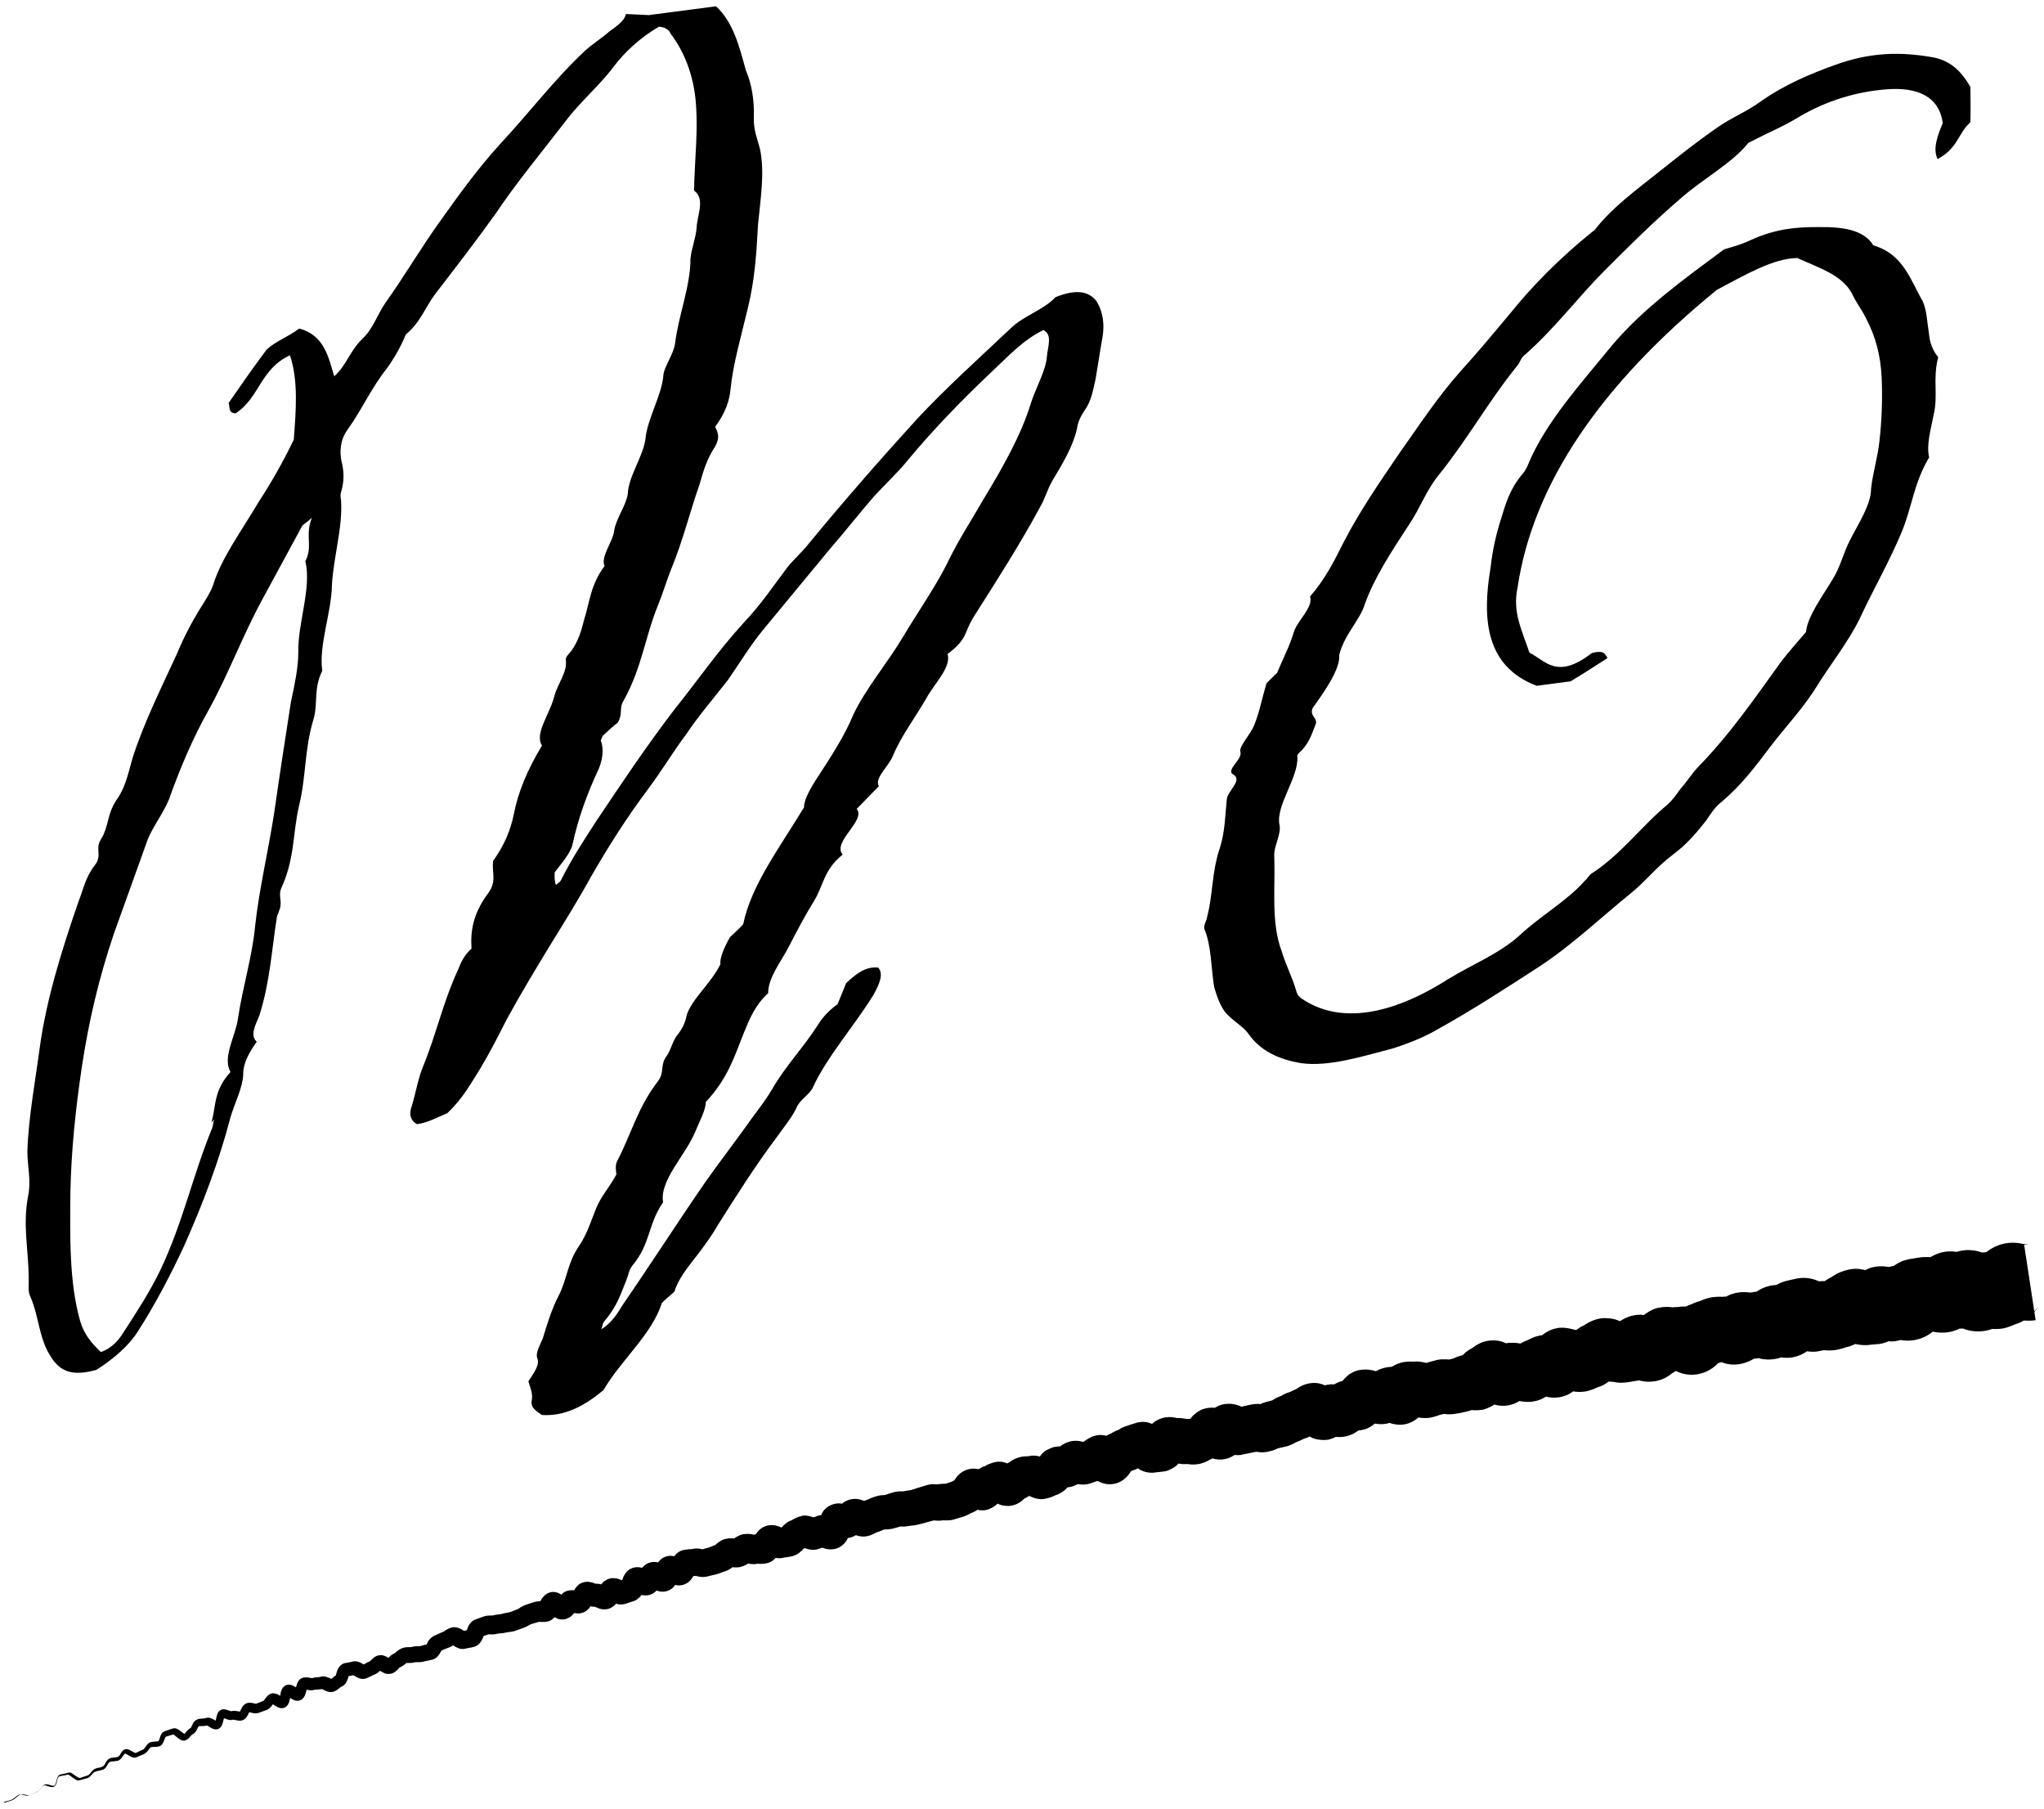 <?xml version="1.0" encoding="UTF-8"?><svg id="_レイヤー_1" xmlns="http://www.w3.org/2000/svg" width="234" height="207" viewBox="0 0 234 207"><defs><style>.cls-1,.cls-2{fill:none;}.cls-1,.cls-3{stroke-width:0px;}.cls-2{stroke:#6d6d6d;stroke-miterlimit:10;stroke-width:1px;}.cls-3{fill:#000;}</style></defs><rect class="cls-2" x="-493.5" y="-226.5" width="1336" height="3941"/><path class="cls-3" d="M74.4,1.71c2.53-.33,5.05-.66,7.57-.99,2,1.84,2.68,4.67,3.42,7.33.66,1.53.98,3.44.91,5.39-.05,1.46.43,2.53.71,3.63.55,2.68.06,5.66-.23,8.62-.17,3.1-.34,6.2-1.16,9.55-.75,3.18-1.7,6.38-1.99,9.33-.1,1.15-.54,2.66-1.76,4.28.3.61.6,1.22-.01,2.27-.95,1.42-1.39,2.94-1.76,4.28-1.14,3.23-1.89,6.4-3.23,9.66-.56,1.37-.93,2.71-1.49,4.08-1.55,3.77-1.86,7.21-3.99,11.05-.55.88-.05,1.46-.67,2.52-.53.39-1.13.96-1.73,1.52-.07.17-.14.34-.21.51.35.93.25,2.07-.24,3.27-1.39,2.94-2.39,5.82-3,8.65-.23,1-1.23,2.11-2.04,3.18-.02.49-.03.98.14,1.44.27-.2.53-.39.6-.57,1.11-2.25,2.6-4.55,4.1-6.85,2.85-4.26,5.7-8.52,8.87-12.66,2.62-3.26,4.93-6.64,7.95-9.95,1.94-2.04,3.36-4.17,4.98-6.32.74-.91,1.6-1.67,2.34-2.58,4.03-4.9,8.19-9.66,12.54-14.44,3.28-3.51,7.07-6.92,10.66-10.31,1.53-1.5,3.81-2.12,5.15-3.59,2.42-.96,3.76-.65,4.63.37.8,1.19,1.07,2.78.68,4.61-.25,1.49-.49,2.98-.73,4.47-.3,1.17-.4,2.32-1.28,3.57-.48.71-.76,1.4-.84,2.06-.46,2-1.62,3.94-2.78,5.87-.62,1.05-.84,2.05-1.46,3.11-2.27,4.19-4.86,8.25-7.45,12.32-.48.71-.76,1.4-1.04,2.08-.35.86-1.02,1.59-2.08,2.38.46,1.56-1.6,3.45-2.5,5.19-1.23,2.11-2.85,4.26-3.77,6.49-.49,1.2-2.15,2.55-1.6,3.45-.93.93-1.6,1.67-2.54,2.6,1.12,1.31-2.84,3.77-1.6,5.23-2.19,1.75-2.18,3.53-3.27,5.29-1.09,1.76-1.99,3.5-2.89,5.24-.9,1.74-2.38,3.55-2.37,5.33-1.46,1.33-2.1,2.87-2.73,4.41-1.05,2.57-1.79,5.26-4.4,8.03-.03.98-.72,2.2-1.21,3.4-1.12,2.74-4.12,5.56-3.69,8.1-1.76,2.5-1.39,4.72-3.54,7.27-.4.54-.42,1.03-.63,1.54-.63,1.54-1.07,3.06-2.48,4.7-.33.37-.28.69-.42,1.03,1.25-.81,1.87-1.87,2.41-2.75,3.19-4.63,6.25-9.4,9.44-14.03,1.76-2.5,3.72-5.02,5.48-7.52.81-1.08,1.62-2.16,2.24-3.21,1.37-2.45,3.65-4.85,5.21-7.32.55-.88,1.21-1.62,2.27-2.4.35-.86.7-1.71.98-2.4,1.2-1.13,2.26-1.92,3.67-1.78.62.73.2,1.76-.56,3.15-2.18,3.53-5.27,7.01-6.87,10.46-.35.86-1.27,1.3-1.81,2.18-.49,1.2-1.57,2.47-2.45,3.72-2.43,3.24-4.54,6.59-6.66,9.94-.69,1.22-1.5,2.3-2.31,3.38-1.14,1.45-2.29,2.89-2.66,4.24-.6.57-1.13.96-1.46,1.33-1.09,3.54-4.74,6.61-6.66,9.94-2.26,1.92-4.55,3.03-7.06,2.87-.57-.41-1.33-.8-1.17-1.63.16-.83-.15-1.44-.38-2.22.55-.88,1.29-1.79,1.05-2.57-.3-.61.24-1.49.6-2.35.51-1.69,1.02-3.37,1.84-4.94.97-1.91.96-3.69,2.32-5.65.95-1.42,1.39-2.94,1.95-4.31.56-1.37,1.57-2.47,2.32-3.87-.05-.32-.16-.95.05-1.46,1.65-3.13,2.34-6.14,4.7-9.2.81-1.08.19-1.81,1-2.89.41-.54.63-1.54,1.11-2.25.74-.91,1.02-1.59,1.18-2.42.58-1.86,2.77-3.6,3.87-5.85-.11-.63.38-1.83,1.07-3.06.6-.56,1.2-1.13,1.53-1.5.93-4.49,4.1-8.64,6.97-13.39-.04-.8.72-2.2,1.67-3.62,1.5-2.3,2.99-4.6,3.98-7,1.39-2.94,3.87-5.85,5.65-8.84,1.78-2.99,3.94-6.02,5.33-8.96,1.11-2.25,2.6-4.55,3.91-6.83,2.25-3.7,4.31-7.37,5.4-10.91.58-1.86,1.74-3.79,1.86-5.43.1-1.15.67-2.52-.41-3.02-2.29,1.11-3.97,2.95-5.77,4.64-3.6,3.39-6.8,6.72-9.69,10.18-1.15,1.45-2.61,2.77-3.95,4.24-1.74,2.01-3.29,4-5.04,6.01-2.55,3.09-5.11,6.18-7.66,9.27-1.48,1.81-2.64,3.75-4,5.71-1.55,1.99-3.29,4-4.72,6.13-1.62,2.16-2.85,4.26-4.47,6.42-2.43,3.24-4.54,6.59-6.46,9.92-1.44,2.62-3.08,5.26-4.72,7.91-1.71,2.82-3.41,5.63-4.93,8.42-.97,1.91-1.94,3.82-3.1,5.75-1.02,1.59-1.92,3.33-3.72,5.02-1.11.47-2.29,1.11-3.46,1.26-.76-.39-.99-1.17-.57-2.19.44-1.52.68-3.01,1.24-4.38,1.55-3.77,2.25-7.26,3.99-11.05.35-.86.7-1.71,1.57-2.47-.13-1.93.13-3.9,1.82-6.23,1.15-1.45.47-2.49.65-3.81,1.29-1.79,1.99-3.5,2.37-5.33.47-2.49,1.53-5.06,3.23-7.88-.92-1.34.96-3.69,1.42-5.69.37-1.34,1.51-2.79,1.3-4.06-.05-.32.28-.69.62-1.05.88-1.25,1.18-2.42,1.48-3.6.65-2.03.72-3.98,2.34-6.14-.48-1.07.93-2.71,1.1-4.03.17-1.32,1.39-2.93,1.56-4.25.07-1.95,1.76-4.28,2.02-6.26.21-2.3,1.84-4.94,2.05-7.24.03-.98,1.18-2.42,1.35-3.74.37-3.13,1.77-6.55,1.75-9.62.1-1.15.6-2.35.7-3.49.05-1.46.95-3.2-.11-4.2-.32-.12-.11-.63-.16-.95.1-2.93.4-5.88.23-8.62-.15-3.22-1.14-6.17-2.93-8.53-.18-.46-.62-.73-1.33-.8-2.17,1.26-3.97,2.95-5.18,4.57-1.62,2.16-3.88,4.07-5.5,6.23-2.77,3.6-5.65,7.06-8.03,10.61-2.17,3.04-4.53,6.1-6.89,9.16-1.21,1.62-1.72,3.3-3.38,4.65-.56,1.37-1.25,2.59-2.13,3.84-1.88,2.35-2.87,4.75-4.56,7.08-.88,1.25-.86,2.54-.7,3.49.29,1.1.38,2.22,0,3.56-.14.34-.09.66-.03.98.22,3.05-.87,6.59-1.04,9.69-.05,3.25-1.52,6.84-1.11,9.87-1.04,2.08-.45,3.78-1.03,5.64-1.02,3.37-.8,6.42-1.62,9.77-.75,3.18-.46,6.05-2.06,9.5-.28.68.02,1.29-.07,1.95-.02.49-.42,1.03-.44,1.51-.58,3.64-.76,7.23-1.99,11.11-.42,1.03-1.11,2.25-.29,2.96-.88,1.25-1.57,2.47-1.55,3.77-.05,1.46-.95,3.2-1.46,4.89-1.26,4.86-3.11,9.8-5.34,14.79-1.53,3.28-3.25,6.58-5.29,9.76-1.02,1.59-2.75,3.11-4.72,4.35-3.12.89-4.38-.07-5.35-1.73-1.22-1.95-1.26-4.53-2.22-6.67-.3-.61-.14-1.44-.18-2.25-.02-3.07-.7-5.9-.07-9.22.38-1.83-.08-3.39-.08-5.17.13-3.91.92-8.06,1.44-12.01.77-5.45,2.5-11.02,4.44-16.62.56-1.37.74-2.69,1.88-4.13.81-1.08,0-1.78.61-2.83,1.02-1.59.68-3.01,1.97-4.79.95-1.42,1.26-3.08,1.7-4.6,1.3-4.06,3.3-8.05,5.12-12.01.7-1.71,1.6-3.45,2.69-5.21.55-.88,1.02-1.59,1.37-2.45.95-3.2,3.38-6.44,5.23-9.6,1.5-2.3,2.8-4.58,4.05-7.17.24-3.27.55-6.71-.44-9.66-3.41,1.58-3.45,4.83-6.22,6.65-.9-.04-.62-.73-.8-1.19,1.36-1.96,2.71-3.92,4.33-6.08.93-.93,2.43-1.45,3.76-2.44,2.81.77,3.31,3.13,4,5.47,1.46-1.33,1.71-2.81,3.24-4.31,1.2-1.13,1.64-2.64,2.59-4.06,2.17-3.04,4.02-6.2,6.18-9.23,2.17-3.04,4.33-6.08,7.01-9.02,3.28-3.51,6.11-7.28,9.71-10.67.86-.76,1.85-1.38,2.72-2.14.79-.59,1.78-1.21,1.94-2.04l2.7.13ZM24.19,128.49c.58-1.86.19-3.59,2.2-5.8-.97-1.65.59-4.13.85-6.11.51-3.47,1.66-7.18,1.97-10.63.47-4.27,1.52-8.62,2.18-12.92.59-4.13,1.25-8.43,1.92-12.72.39-1.83.84-3.84.84-5.62-.08-3.39,1.54-7.33.81-10.47.9-1.74-.09-2.9.75-4.96-.6.56-1.06.79-1.13.96-1.51,2.79-3.03,5.58-4.54,8.37-2.27,4.18-3.76,8.27-6.03,12.45-1.99,3.5-3.47,7.1-4.68,10.49-.63,1.54-1.78,2.99-2.41,4.53-1.28,3.57-2.56,7.14-3.85,10.71-1.79,5.26-2.93,10.27-3.68,15.22-.75,4.96-1.23,9.72-1.33,14.43-.04,5.03-.16,10.23,1.11,14.76.46,1.56,1.33,2.58,2.39,3.57,1.31-.49,2.05-1.4,2.59-2.28,1.5-2.3,2.99-4.6,4.17-7.03,2.64-5.53,3.72-10.85,5.97-16.33.14-.34.09-.66.23-1l-.33.37Z"/><path class="cls-3" d="M144.93,78.32c.07-.17.67-.74,1.27-1.3.63-1.54,1.46-3.11,1.9-4.62.37-1.34,2.29-2.89,1.88-4.13,1.74-2.01,2.78-4.09,3.82-6.17,1.79-3.48,4.1-6.86,6.41-10.24,2.17-3.04,4.21-6.22,6.96-9.33,2.01-2.21,3.82-4.39,5.64-6.57,2.62-3.26,5.76-6.42,9.34-9.32.27-.2.53-.39.6-.56,1.88-2.35,4.53-4.32,6.98-6.26,2.19-1.74,4.37-3.49,6.68-5.09,1.59-1.18,3.54-1.92,5.13-3.1,2.84-1.99,5.72-3.18,8.52-4.19,4.11-1.51,7.59-1.48,10.86-.94,2.44.33,3.68,1.79,4.65,3.44.02,1.29.04,2.59,0,4.05-1.46,1.33-1.39,2.94-3.75,4.22-.6-1.22.03-2.76.59-4.13-.41-3.02-2.89-4.16-6.51-3.85-3.23.26-6.74,1.21-10.17,3.28-1.71,1.03-3.48,1.75-5.57,2.84-1.89,2.35-5.17,4.08-7.76,6.36-3.12,2.68-5.92,5.47-8.72,8.27-3.14,3.16-5.64,6.57-9.09,9.61-.53.39-.54.88-.88,1.25-3.37,4.17-5.64,8.35-9,12.52-1.48,1.81-2.13,3.84-3.48,5.8-1.97,3.01-3.94,6.02-5.02,9.08-.51,1.69-2.31,3.38-2.9,5.73.14,1.44-1.35,3.74-3.04,6.07-.35.86.48,1.07.39,1.73-.42,1.03-.65,2.03-1.65,3.13-.26.2-.6.56-.48.71.11,2.42-2.44,5.5-2.07,7.72.29,1.1-.67,2.52-.58,3.64.13,3.71-.39,7.67.85,10.9.46,1.56,1.19,2.92,1.65,4.48.11.63.55.9.99,1.17,4.1,2.54,9.73,1.8,16.45-2.48,2.7-1.65,5.77-2.86,8.1-4.95,2.4-2.26,5.48-3.96,7.56-6.34.26-.2.41-.54.67-.74,3.49-2.24,5.73-5.45,8.78-7.95.6-.56,1.08-1.27,1.48-1.81.67-.74,1.22-1.62,1.88-2.35,3.81-3.9,6.59-7.99,9.57-12.11.81-1.08,1.81-2.18,2.89-3.46.19-1.81,1.81-3.96,2.97-5.9,1.02-1.59,1.26-3.08,2.09-4.65.97-1.91,2.39-4.04,2.39-5.82.19-1.81.77-3.66.96-5.47.28-2.47.36-4.91.25-7.32-.11-2.42-.68-4.61-1.71-6.58-.48-1.07-1.22-1.95-1.7-3.02-1.15-2.12-3.77-2.91-6.24-4.04-2.77.04-5.93,1.91-9.21,3.64-13.26,10.81-21.06,22.2-22.82,34.09-.61,2.83.54,4.95,1.36,7.44,1.84.89,3.11,3.16,7.15.04,1.24-.32,1.48-.03,1.78.58-1.25.81-2.5,1.62-4.22,2.66-.97.13-2.33.31-3.88.51-5.73-2.17-6.32-7.43-5.27-13.57.19-1.81.58-3.64,1.23-5.67.51-1.69,1.02-3.37,2.43-5.02.33-.37.47-.71.62-1.05,1.97-4.79,5.99-9.21,9.69-13.74,3.56-4.19,8.25-7.56,12.75-10.9,1.04-.3,2.08-.6,3-1.04,2.95-1.36,5.4-1.52,7.78-1.51,2.77-.04,5.21.29,6.31,2.09,3.45,1.01,4.25,3.98,5.65,6.39.48,1.07.5,2.37.71,3.63.09,1.12.45,2.05,1.07,2.78-.67,2.52.04,4.37-.55,6.71-.32,1.66-.82,3.35-.49,4.76-1.78,2.99-1.93,5.6-3.13,8.51-1.34,3.25-3.25,6.58-4.78,9.86-1.32,2.76-3.54,5.49-5.25,8.3-1.5,2.3-3.43,4.34-5.06,6.49-1.62,2.16-3.24,4.31-5.5,6.23-.79.59-1.34,1.47-1.81,2.18-1.15,1.45-2.22,2.72-3.81,3.9-1.85,1.38-3.07,2.99-4.72,4.34-3.58,2.9-6.91,6.09-10.67,8.53s-7.51,4.87-11.32,6.99c-1.71,1.03-3.67,1.78-5.36,2.32-3.71.97-7.29,2.09-10.43,1.69-2.76-.45-4.72-1.49-6.01-3.26-.8-1.19-2.39-1.79-3.11-3.16-.43-.75-.66-1.53-.89-2.31-.38-2.22-.29-4.66-1.13-6.66-.05-.32.09-.66.23-1,.81-2.86.57-5.42,1.57-8.31.58-1.86.58-3.64.77-5.45.03-.98,1.81-2.18.81-2.86-1.08-.51,1.09-1.76.74-2.69-.11-.63,1.16-1.93,1.58-2.96.63-1.54.88-3.03,1.39-4.72Z"/><path class="cls-3" d="M.56,206.32c.32-.16.69-.18,1-.37.3-.18.51-.5.89-.6.37-.02.72.21,1.03.07.32-.15.67-.29.95-.45.26-.19.34-.62.78-.75.41-.03.75.24,1.02.15.33-.29.15-1.24.8-1.3,0,0,.53-.11.53-.11.19-.07.46-.15.61-.03.32.17.63.48.96.57.31-.12.55-.17.84-.27.35-.11.42-.45.73-.68.45-.35,1.03-.12,1.31-.64.08-.15.15-.32.32-.5.34-.32.77-.22,1.12-.32.32-.12.32-.45.6-.71.09-.08.22-.19.42-.19.17,0,.27.06.37.1.33.17.71.43.74.32l.49-.23.24-.11.11-.05c.24-.21.47-.79.89-.84.33-.09.6-.02.87-.12-.03,0-.03.02-.03.01.03-.04.1-.21.15-.38.07-.17.08-.36.33-.62.21-.16.27-.13.35-.17l.25-.09.51-.17s.11-.03.17-.04c.4-.02.79.36,1.1.58.06.05.12.08.16.09.02,0,.02,0-.01,0-.01,0-.05,0-.08.01.02,0,.13-.13.25-.28.13-.15.3-.34.51-.43.04-.02,0,0,0,0-.03.04.07-.11.13-.27.09-.16.12-.36.42-.61.38-.22.55-.17.76-.2.19,0,.33-.02.41-.05-.05.01.22-.07.28-.05.12,0,.19.03.26.05.24.09.57.28.74.37.04.02.06,0-.05.01-.17.07-.15.12-.14.07.03-.08.07-.25.1-.43.06-.25.12-.73.49-.93.41-.25.92.05,1.24.13.05,0,.03,0-.02.01.35-.14.78.01,1.02.03.05,0,.07,0,.05,0-.08.02-.1.07-.08.03.04-.06.11-.23.2-.41.05-.1.11-.21.23-.34.1-.14.41-.29.58-.29.37-.03.56.06.72.09.08.02.14.03.16.02.01,0,.01,0,0,0,0,0-.02,0-.03,0l.06-.02.5-.2.25-.1.11-.05s-.04.02-.04.02c0,0,.11-.14.22-.3.2-.28.53-.59.94-.55.49.08.59.23.77.31.15.1.31.18.31.18.03,0-.17-.06-.37.11-.1.12-.05.07-.05.03.14-.48.05-1.14.65-1.52.63-.33,1.16.22,1.61.45.02,0-.14-.08-.38.07-.16.13-.1.12-.1.09.27-1.35.61-1.74,1.94-1.45.01,0-.09.02-.02,0,.38-.13.7-.07.99-.16.39-.16,1.01.12,1.23.25.09.05.19.05.05.04-.02,0-.19.04-.15.03-.01,0,.09-.06.23-.19.15-.13.42-.33.6-.38-.06.02-.13.07-.16.09-.13.13-.09.11-.08.07l.06-.18c.12-.53.37-1.24,1.2-1.33,0,0,.51-.09.51-.09.03,0,.08-.02.1-.03.03-.01.17-.05.26-.05.54-.05.99.34,1.2.41-.03,0-.09-.02-.21,0-.08.02-.05.02-.04.01h.03c.09-.05.23-.13.41-.23.14-.09.56-.25.39-.18.36-.34.56-.62,1.13-.71.56-.06.96.31,1.28.45.01.01.01-.03-.21-.02-.15.03-.16.05-.19.05-.1.07.07-.08.06-.09.12-.11.24-.34.68-.57,0,0,.19-.08.12-.05.22-.18.35-.36.83-.57.4-.14.67-.12.85-.12.2,0,.21,0,.26-.02.39-.11.65-.08.81-.09.1,0,.13,0,.18-.01,0,0-.01,0-.01,0,.36-.12.58-.15.88-.23,0,0,.08-.03.08-.03-.04,0-.1.04-.15.07-.03.02-.07.04-.09.06-.12.13,0-.01.06-.18.15-.37.49-.79,1.04-.97.18-.09.46-.23.66-.3.05-.02.16-.06.13-.05.02,0,.12-.07.29-.18.15-.09.35-.21.54-.27.53-.22,1.17.05,1.51.31.13.1.32.17.16.11-.02,0-.05-.01-.11-.02-.04,0-.1,0-.2,0-.12.03-.11.03-.06.01l.09-.03.33-.08c.2-.04.35-.07.45-.1.09-.03.04-.02-.09.04-.16.08-.22.17-.24.2-.06.08-.03.06-.02,0,.04-.09.09-.28.19-.53.03-.16.33-.59.59-.74.26-.16.67-.27.94-.38,0,0,.25-.09.25-.09.02,0,.14-.05.23-.07.23-.06.77-.05.84-.05.1-.05.69-.14.93-.16.56-.18.9-.13,1.39-.36,0,0,.5-.2.5-.2.13-.05.05-.02.08-.04l.13-.08c.13-.08.34-.23.7-.37l.54-.18.57-.18c.55-.12.72-.04.99-.06,0,0-.01,0-.03,0-.03,0,0,0-.07.02-.08.02-.17.08-.22.11-.22.16-.2.21-.21.19.4-1.15,1.47-1.87,2.64-1.01.22.19.44.34.54.42-.01.03-.08-.16-.67-.08-.37.11-.42.23-.45.25-.02.02,0-.01.04-.07.1-.13.14-.35.63-.77.38-.34,1.15-.4,1.57-.26.24.07.38.08.22.06-.04,0-.11,0-.2.03-.04,0-.18.05-.25.1-.08.05-.12.07-.17.12-.14.14-.13.15-.12.13.03-.06.09-.23.23-.5.09-.14.16-.33.48-.61.3-.27.86-.41,1.21-.35.55.08.71.21.83.24.05.02.07.02-.02,0-.05,0-.12-.02-.24,0-.02,0-.22.05-.09.02.11-.03.26-.05.34-.05.6,0,.87.18,1.25.34,0,0-.08-.06-.38-.03-.23.02-.48.17-.6.3-.05.06-.03.04,0-.02.08-.11.12-.31.49-.72.24-.27.79-.53,1.16-.51.42,0,.63.09.79.15.65.31.51.11.02.16-.28.07.04-.02.1-.05,0,0,.5-.19.5-.19.06-.02.13-.05.19-.07.07-.02,0-.02-.16.06-.46.27-.43.4-.46.42,0,.01.05-.14.12-.35.54-1.64,2.04-1.64,3.02-.94-.05-.02-.12-.04-.28-.05-.14,0-.39.03-.56.13-.34.19-.35.29-.37.3.58-1.48,1.96-1.84,3.17-.92.11.1.31.14-.08.01-.41-.09-.9.08-1.16.38-.15.18-.12.17-.13.17.48-1.75,1.83-2.22,3.28-1.31,0,0-.04-.05-.33-.08-.13,0-.38.01-.6.12-.22.11-.32.22-.38.28-.11.12-.1.14-.09.1.04-.07.09-.24.27-.57.11-.16.19-.4.68-.74.31-.27,1.26-.34,1.53-.33.03,0,0,0-.05,0-.07.02.12-.03.19-.04.1-.02.17-.02.26-.03.24-.05,1.04.14.99.13-.01,0-.1-.03-.31,0-.07.01-.1.03-.06.01l.06-.02.13-.04.52-.14c.37-.08.68-.28,1.11-.41.06-.02.07-.02,0,0l-.1.04c-.11.05-.13.08-.12.06.05-.03.19-.22.63-.49.36-.26,1.12-.36,1.51-.29.28.04.4.04.24.03-.09,0-.29.05-.32.07-.05.02-.05.03-.01,0,.09-.05.28-.24.73-.44.34-.2,1.19-.23,1.55-.11.24.07.36.05.07.04-.05,0-.08,0-.14.01-.02,0-.2.05-.07.01.26-.07.68-.1.88-.08.33.02.26-.01.1.02-.05,0-.24.07-.34.14-.15.08-.25.17-.35.28-.1.12-.09.12-.08.1.61-1.59,2.07-2.01,3.44-1.19.02.01,0-.01-.18-.06-.04,0-.1-.02-.19-.02-.07,0-.16,0-.28.02-.16.03-.15.04-.08.02.29-.08.59-.12.74-.15,0,0,.15-.03.15-.03h.02s-.02,0-.12.03c-.16.06-.26.13-.32.17-.21.18-.1.09.06-.13.24-.26.59-.64,1.07-.79.19-.06.15-.05.09-.03.22-.15.72-.41,1.15-.49.51-.18,1.6.24,1.69.31.04.02.05.01-.08-.02-.1-.04-.46-.05-.63,0-.08.02,0,0,0,0l.5-.18.25-.09.13-.05c.15-.05.52-.09.71-.08.79.09.96.26,1.1.29.05.02.06.01-.06-.02-.06-.01-.15-.03-.3-.03-.15.03-.26-.05-.82.26-.25.18-.25.2-.36.32-.1.13-.11.16-.14.2-.07.12-.07.13-.08.16-.01.03,0,0,0-.05.07-.4.16-.78.33-1.19.36-.9,1.5-1.44,2.42-1.21.26.05.42.11.52.14.18.09.3.02-.25.01-.25,0-.58.14-.75.28-.1.08-.1.09-.07.05.95-1.23,2.37-1.38,3.62-.45-.05,0-.13-.13-.68-.14-.13,0-.36.04-.4.06l-.06.02-.06.02s.12-.08.41-.24c.11-.08.44-.19.63-.25.31-.18,1.2-.5,1.61-.49.27-.02.41-.03.38-.03h-.05s.11-.03.11-.03c.64-.22,1.21-.42,1.85-.38.21.01.25-.02.03.02-.05.01,0,0,.05-.01l.13-.03.23-.04.34-.05c.2-.03.19-.03.24-.04.39-.12,1.17-.38,1.53-.48.25-.07.52-.18.95-.19.5,0,.71.04.72.03,0,0-.07-.01-.22.01,0,0-.16.04-.04,0l.2-.04c.21-.05,1.36-.09.76-.03.22-.08.67-.22.89-.3,0,0,.06-.02.06-.02-.03,0-.21.07-.16.05.05-.03.71-.42,1.05-.48.09-.03-.24.06-.32.12-.23.08-.62.48-.61.5-.01.02.02-.04.07-.13.78-1.55,2.55-1.97,4.02-.9.11.04-.23-.1-.27-.11-.27-.09-.8-.07-1.09.05-.47.18-.59.36-.64.41.14-.3.9-1.1,1.65-1.25-.03,0-.1.03-.12.04.24-.17,1.19-.6,1.78-.52.65-.03,1.65.64,1.86.85-.1-.02-.21-.23-1.03-.24-.23.01-.44.07-.48.09-.34.06-.94.67-.29.01.15-.18.79-.62,1.24-.71.04-.01-.08.02-.11.03-.09.03-.15.06-.19.08-.15.09-.03,0,.28-.21.16-.11.4-.25.77-.37.56-.18.85-.14,1.34-.17,0,0-.07,0-.09,0,.77-.23,1.86.21,2.21.44.02-.03-.6-.19-.82-.14-.34,0-.76.23-.13-.08.1-.05.56-.24.68-.25-.17.04-.38.13-.49.2-.19.11-.34.23-.46.37-.24.3-.12.17-.03-.04.43-.64.48-1.05,1.81-1.52.72-.16,1.08-.08,1.25-.09.08,0,.1,0,.06,0-.15.01-.17,0-.42.08-.61.25-.53.33-.4.17.08-.07.21-.2.45-.37.25-.16.6-.39,1.23-.5.82-.12,1.5.18,1.74.27-.04-.04-.55-.11-.94,0,0,0,0,0,.01,0l.17-.07c.15-.05.45-.18.6-.22.06-.02.31-.09.07-.02-.5.19-.45.25-.29.09.27-.22.84-.57,1.28-.66.92-.28,2.09.18,2.73.84.18.16.3.27.22.19-.09-.03-.08-.17-.86-.34-.64-.12-1.51.16-1.94.68-.3.38-.17.24-.1.06.2-.54,1-1.54,1.96-1.73-.06.01-.2.06-.26.09-.06.02-.04.02.02-.02.13-.07.43-.31,1.13-.51.12-.03-.04,0-.04.01l-.1.03-.11.04c.46-.36,1.39-.6,2.02-.8.26-.07-.04-.03.56-.11.35-.03.64.01.82.06,1.12.35,1.07.5,1.6.92.15.15.28.24.15.14-.34-.23-.73-.38-1.29-.38-.34.01-.57.09-.4.05.1-.03.31-.05.4-.07,0,0,.54-.06.54-.06.02,0,0,0,0,0-.03-.05-.86.32-.88.4-.25.18-.44.41-.53.57-.09.17-.03.04.06-.19.05-.12.12-.28.26-.52.28-.48.71-.95,1.34-1.23.8-.35,1.5-.28,2.18-.12.2.08.19-.04-.49.02-.12.02-.18.03.03,0,.31-.06.68-.05.93-.02.3.04.48.08.59.11.2.08.19-.05-.51.02-.13.02-.16.03,0,0,.39-.09.96-.06,1.27-.02.19.04.13-.04-.37.04-.46.12-.49.21-.33.09.08-.05.22-.14.44-.26.18-.09.44-.2.67-.26.19-.04.12-.04-.12.04-.66.26-.81.51-.9.59-.08.09-.06.08-.02.02.32-.43.43-.69,1.2-1.19.5-.34,1.48-.49,2.09-.32.71.12,1.46.74,1.73.97-.4-.38-1.69-.57-2.41-.12-.33.11-.93.77-.91.83-.02.02,0,0,.03-.08l.17-.35c.99-2.05,3.36-2.24,4.9-.96-.05-.02-.11-.11-.58-.24-.3-.1-.83-.08-1.09,0,0,0,.13-.03.13-.03l.52-.12c.62-.15,1.86-.5,2.41-.38.7.1.61.05.21.06-.14,0-.47.08-.52.11,0,0,.19-.11.63-.29.11-.04.24-.08.38-.12.12-.03.38-.1.5-.13l.52-.14.06-.02s.1-.02-.01,0c-.14.03-.25.08-.32.11-.15.07-.19.1-.17.08.07-.02.31-.28,1.06-.57.69-.21.1-.04.1-.03-.09.04-.1.05-.05.02.11-.05.4-.28,1.11-.49.31-.08.05-.02.03,0l-.13.05c-.05.02-.03.01.03-.02.13-.06.52-.31,1.18-.46-.67.18-.7.33-.56.19.52-.37,1.07-.68,1.9-.76.68-.05,1.15.11,1.59.31.5.2,1.14.84,1.38,1.09-.05-.03-.03-.07-.44-.3-.06-.03-.22-.11-.44-.17-.17-.05-.4-.1-.8-.1-.42.02-.63.09-.71.12-.28.05-.88.45-.88.49-.03.03,0,0,.09-.11.52-.54,1.16-1.07,2.33-1.18,1.04-.03,1.35.18,1.92.4.07.03.08.03-.06-.02-.09-.09-1.15-.19-1.6.05-.3.08-.81.47-.9.58.3-.38.49-.65,1.22-1.09.57-.34,1.43-.46,2.01-.44.25.01.28-.02,0,.01-.09.02.04-.01-.22.05-.27.06-.63.24-.77.33-.33.17-.73.65-.84.87,0-.01.07-.2.27-.59.1-.28.83-1.22,1.46-1.49.9-.52,2.2-.4,2.93-.07,0,0,.27.11.27.11,0,0-.07-.04-.37-.1-.15-.03-.37-.05-.67-.03-.56.08.07-.02.19-.02.86-.04,1.18.09,1.24.08.05.04-.29-.16-1.22.2-.57.3-.47.32-.24.09.63-.63,2.08-1.14,3.09-.83,1.13.32,1.21.57,1.77.95-.04-.02-.08-.1-.56-.29-.62-.22-1.45-.21-2.13.12-.51.19-1.15.93-1.17,1.06-.05.1.02-.06.14-.35.14-.38.63-1.11,1.12-1.47.19-.15.4-.29.78-.45.42-.16.68-.2.68-.2.73-.12,1.12-.04,1.24-.05.06,0,.05,0-.04,0-.05,0-.11,0-.2.02.03,0-.27.05.04,0,.68-.16,1.85.15,2.1.31.24.11.36.18.43.22.06.03.07.03-.09-.04-.15-.04-.49-.24-1.31-.16l-.24.04h-.05s-.04.02-.04.02l.12-.05.39-.15c.47-.14,1.04-.28,1.52-.41-.02,0,.11-.03.24-.04.13-.02.23-.03.34-.03.84-.03,1.15.1,1.18.08,0,0-.08-.02-.29-.02-.11,0-.27.02-.41.04l.13-.03.52-.13.26-.06h.06s-.09,0-.09,0c-.26.08-.11.02.31-.15.18-.07.41-.15.72-.21.48-.1.89-.09,1.16-.07.52.05.69.09.48.06-.6-.1-1.73.38-2.11.85-.2.21-.25.29-.32.39-.15.24-.08.13.03-.12.09-.3.47-.84.81-1.2.29-.32.78-.66,1.35-.86.54-.16.41-.11.25-.08-.19.05-.53.19-.64.27-.15.09-.16.11-.11.07.64-.52,1.42-1.03,2.69-1,.87.06,1.19.26,1.69.54.61.38.98.84,1.36,1.3-.77-.88-2.67-1.11-3.75-.29-.31.23-.37.32-.39.33-.01.01.04-.06.16-.2.13-.14.29-.35.71-.67.27-.21.59-.38.93-.51.69-.3,1.74-.26,2.26-.13.88.21-.05-.03-.4.05-.04,0-.4.06-.14.02.45-.09,1.19-.05,1.44,0,.41.09.5.07.07.03-.11,0-.26,0-.45.03-.19.02-.63.15-.81.25-.46.23-.58.38-.64.42-.06.08.04-.12.72-.66.18-.13.42-.29.77-.43.15-.07.38-.14.58-.19.32-.07-.02,0,0,0-.24.06-.35.12-.38.13-.05.03.15-.12.74-.36.15-.06.32-.12.53-.17.1-.02.16-.05.56-.09,1.09-.18,2.57.63,2.84.9-1.09-.75-3.06-.42-3.93.73-.35.47-.31.49-.36.57-.01.03,0,0,.02-.06.05-.14.1-.35.35-.88l.14-.26c.05-.09.1-.17.21-.32.47-.71,1.5-1.36,2.31-1.47.85-.23,2.27.22,2.43.32-.07-.02-.26-.11-.75-.14-.12,0-.25,0-.43.01-.29.04-.26.03.12-.01.46-.05.8,0,1.17.07.76.2.86.28,1.29.49-.42-.26-1.43-.32-1.94-.15-.38.12-.36.14-.1,0,.21-.12.84-.37,1.21-.43.02,0-.33.07-.47.13-.16.06-.29.12-.42.19-.45.26-.55.4-.6.44-.04.04,0,0,.1-.12.11-.14.62-.64.98-.85.28-.19.72-.38,1.12-.48.4-.09.03-.01-.02,0-.83.28-.83.43-.65.26.11-.08.29-.22.63-.4.47-.26,1.16-.48,1.78-.49,1.26.02,1.55.27,2.21.56.08.04.06.02-.1-.04-.16-.05-.53-.24-1.36-.18-.33.04-.25.04-.05,0,.52-.1,1.18,0,1.56.06.19.06.05-.08-.74.03l.51-.1.26-.05.13-.03h.07c-.33,0-1.12.4-1.14.45-.08.06-.05.04.05-.05.11-.09.29-.25.65-.46.18-.11.41-.23.72-.34.46-.16.81-.24,1.42-.24,1.69.18,1.79.5,2.57.99.11.08.13.1.11.08-.03-.01-.13-.13-.61-.32-.12-.04-.24-.08-.48-.14-.76-.22-2.09.12-2.53.56-.06.05-.02.01.1-.09.12-.1.31-.29.72-.54.41-.25.92-.45,1.36-.53-.24.04-.51.13-.71.22-.78.37-.94.66-1.05.74-.15.19-.06.04.32-.42.2-.31,1.37-1.25,2.26-1.35.21-.04.29-.05.44-.07.24-.02.46-.03.64-.02.7.05.93.12.81.09-.07,0-.27-.04-.61,0-.32.05.02,0,.11-.02l.34-.04c.4-.03.59-.02.57-.03-.04,0-.09,0-.12.01.07-.01-.27.04.14-.02,1.33-.21,2.54.47,3.17.93-.04-.02-.16-.14-.67-.31-.73-.3-2.15-.11-2.74.32-.66.42-.75.64-.84.73-.07.09-.04.05,0-.02.05-.08.15-.24.35-.49.15-.31,1.45-1.4,2.38-1.5.2-.04-.05,0-.05,0-.1.02-.18.05-.24.07-.11.04-.13.05-.07.02.11-.04.48-.28,1.3-.46.16-.03.08-.02.02,0l-.13.03s-.34.12-.14.03c.16-.06.6-.31,1.44-.45.83-.11,1.25-.03,1.37-.04.06,0,.04,0-.07,0-.06,0-.14,0-.24.01-.02,0-.2.03-.09.01.23-.04.5-.06.7-.05,1.12.04,1.45.27,2.04.51-.44-.13-.8-.35-1.93-.14-1.05.28-1.38.7-1.55.84-.17.17-.16.18-.14.14.04-.05.11-.16.3-.38.19-.27,1.18-1.11,1.95-1.29.3-.1.61-.15.68-.15.57-.1,1.19-.01,1.56.04.3.07.27,0-.38,0-.07,0-.18.01-.27.03-.09.02.01,0,.01,0l.13-.02.26-.04.53-.08s.33-.05.48-.06c.19-.01.34-.01.51,0,.3.02.54.06.74.1.38.08.58.16.68.19.1.03.1.02-.06-.02-.15-.03-.5-.13-1.11-.06-.08,0-.46.07-.76.18-.45.17-.82.39-1.11.64-.13.11-.18.17-.24.23-.23.25-.26.32-.25.31l.14-.23c1.48-2.47,4.76-2.76,6.77-.74-1.48-1.25-4.01-.71-4.98.7-.05.06-.32.48-.27.43.19-.63,1.03-2.02,2.04-2.52.64-.37,1.33-.47,1.97-.62.75-.2,1.61-.17,2.35.08.18.06.37.14.54.22,1.04.57,1.12.78,1.25.85.03.02.04.02-.13-.1-.29-.18-.51-.31-.88-.42-.25-.08-.46-.12-.76-.15-.28-.05-.88.02-.91.04h.07s.13-.04.13-.04l.26-.06.55-.12c.99-.14,1.48-.01,1.62-.02.07,0,.05,0-.08,0-.11-.02-.53.02-.62.05-.28.06-.27.08-.04-.02.19-.08.67-.22.97-.28.16-.03.11-.03-.13.03-.35.05-1.15.47-1.17.53-.07.05-.03.02.1-.09.14-.11.35-.3.81-.56.28-.16.59-.29.92-.38.12-.04.6-.14.44-.11-.4.04-1.17.42-1.23.49-.08.06-.05.03.07-.06.7-.66,2.4-1.24,3.46-1,1.02.09,2.09.81,2.72,1.41-.27-.27-.91-.58-1.47-.7-.21-.05-.63-.1-1.03-.07-.57.06-.3.04-.33.04l.27-.03.53-.06.13-.02c.16-.02-.22.03-.53.13-.33.11-.5.19-.71.31-.72.45-.84.68-.94.78-.12.16-.04,0,.39-.52.25-.25.53-.71,1.67-1.26,1.37-.69,3.4-.28,4.47.52-.87-.63-2.78-.57-3.6.04-.09.06-.06.04.07-.05.13-.09.35-.26.78-.47.43-.21.9-.37,1.4-.44.28-.04.6-.06.84-.05,1.34.11,1.63.38,2.31.7.06.03.04,0-.2-.09-.22-.08-.72-.32-1.75-.24-.92.05-2.11.73-2.63,1.46-.22.31-.22.34-.24.37,0,0,.02-.04.07-.16.39-.96,1.28-1.99,2.38-2.46.3-.18,1.27-.37,1.09-.32l.13-.02.53-.09.26-.04c.37-.07.8-.08,1.13-.07.68.05.91.11.73.07-.1,0-.32-.03-.68.01-.22.03.14-.02.33-.03.23-.02.38-.01.57,0,.35.02.62.07.83.11.81.21.99.32.72.21-.16-.04-.51-.15-1.17-.12-.94,0-2.27.74-2.73,1.43-.01.02.04-.06.14-.21.11-.14.25-.38.65-.79.09-.09.21-.2.38-.34.16-.12.31-.24.59-.4.25-.14.5-.26.9-.39,1.42-.48,3.14.02,3.9.53.08.05.09.04-.07-.03-.16-.06-.49-.27-1.4-.33-.54-.05-1.35.13-1.79.37-.54.3-.38.22.05-.08.25-.16.64-.41,1.34-.62.64-.19,1.29-.24,2-.13.55.09,1.1.29,1.57.56.59.35.84.6,1,.74.33.31.43.42.33.31-.11-.08-.14-.19-.85-.55-.72-.39-2.17-.48-2.96-.15-.8.33-.76.41-.46.18.17-.11.45-.3.96-.52.25-.1.57-.21.96-.29.88-.22,2.1,0,2.65.2-.03,0-.17-.06-.56-.1-.18-.02-.45-.03-.76,0-.29.04-.4.07-.55.11-.52.17-.51.21-.18.03.17-.08.45-.22.88-.35l.35-.09s.52-.09.15-.03c-.7.14-1.17.41-1.47.61-.6.43-.68.61-.75.68-.06.07-.04.05.04-.06.08-.11.19-.27.49-.61.53-.61,1.29-1.1,2.17-1.37.41-.12.73-.16.84-.17.45-.06.92-.02,1.27.03.41.06.64.13.76.16.22.09.06-.1-1.03-.05-.22.03-.23.03-.03,0l.33-.03c.21-.01.38-.01.53,0,.3,0,.49.03.59.04.2.03.04-.05-.6.03l1.32,8.66c-.99.13-1.51,0-1.66,0-.08-.01-.06,0,.06,0,.06,0,.14,0,.27,0l.2-.02c.16-.02.1-.01-.16.02-1.45.08-1.95-.22-2.08-.22-.05-.02,0,0,.24.04.11.01.28.03.5.03.38-.01.5,0,1.08-.16,1.43-.52,1.56-.9,1.9-1.25-.61.86-1.63,1.85-3.12,2.14-.41.07.04,0,.02,0l.22-.06c.26-.08.37-.14.39-.15.01-.03-.29.19-1.15.46-.75.28-2.3.21-2.92-.04-.35-.14-.37-.04.52.04.42.03,1.17-.1,1.54-.27.35-.15.47-.25.49-.26,0-.04-.24.27-1.38.72-.16.06-.29.1-.49.14-.25.05-.19.07-.82.12-.8.04-1.61-.14-2.17-.42-.99-.45-1.43-1.03-1.72-1.3.03.02.14.16.58.41.75.43,1.79.61,2.61.46.39-.03,1.25-.41,1.3-.49.1-.07.07-.05-.05.04-.13.09-.35.25-.79.47-.37.19-.94.39-1.42.46-.87.21-2.5-.2-2.79-.42-.31-.15-.46-.25-.54-.29-.07-.04-.04-.02.18.08.22.07.67.32,1.72.28.93,0,2.31-.74,2.75-1.45-.28.39-.29.46-.86,1.04-.58.51-1.14.9-2.01,1.13-.89.27-2.05.11-2.52-.05-.62-.2-.76-.25-.3-.12.21.06.7.1,1.01.07.15,0,.46-.06.2-.02-.54.07-.94.04-1.21.01-1.1-.14-.07,0,.28-.1.08-.01-.01,0-.01,0l-.26.03-.53.07-.13.02c-.23.05.7-.12.96-.29.43-.2.56-.3.82-.49.27-.22.28-.25.43-.39.13-.14.18-.21.23-.27.12-.17.15-.22.19-.29.1-.19.02-.03-.14.27-1.12,2.32-3.76,3.17-5.84,2.25-.4-.17-.57-.28-.67-.33-.09-.05-.1-.06.03,0,.15.05.46.25,1.3.3.33.02.83-.03,1.15-.14.2-.06.39-.13.57-.22.26-.13.34-.2.32-.19-.48.36-1.33.83-2.19.96-1.04.26-2.81-.27-3.48-.84.03.01.11.09.53.24.33.11.66.18,1.02.2.56.04,1.2-.08,1.7-.31.97-.47,1.13-.81,1.26-.92.19-.25.09-.11-.25.33-.22.24-.45.61-1.33,1.14-.25.14-.45.24-.83.37-.36.12-.77.18-.66.16h-.13s-.53.05-.53.05l-.27.02c-.83.14-1.77,0-2.4-.28-.17-.07-.41-.19-.5-.25-.69-.44-.73-.5-1.13-.87-.03-.03-.04-.03.12.09.05.03.21.15.39.24.71.37,1.52.5,2.33.37.36-.05.79-.21,1.04-.35.27-.15.34-.22.32-.21-.54.38-.71.56-1.63.9-.15.05-.37.11-.56.14-.21.04.23-.04.31-.07.25-.07.45-.16.67-.28.3-.17.38-.25.38-.25l-.31.24c-.2.19-1.15.73-1.75.84-.29.06-.38.08-.26.06l.17-.04c.08-.02.08-.03.03-.01-.1.03-.43.17-1.06.3-.3.07-.85.11-1.16.09-.31-.01-.5-.04-.61-.05-.21-.04-.07.04.56-.05l-.5.1-.26.05-.13.03c-1,.23-2.4-.09-3.23-.72-.32-.22-.44-.34-.55-.43-.14-.16-.32-.19.4.21.79.35,1.57.41,2.11.31,0,0-.26.05-.26.05l-.52.1-.13.02c.55-.07,1.43-.46,1.87-.92.55-.54.57-.73.64-.83-.84,2.31-3.57,3.92-6.21,2.35-.44-.27-.61-.43-.74-.55-.24-.23-.36-.3-.05-.08.72.54,2.13.73,3.07.37.34-.12.52-.22.72-.34.22-.14.32-.22.43-.31.13-.11.2-.19.25-.24.24-.27.26-.33.26-.33l-.14.22c-1.15,1.89-3.44,2.53-5.34,1.77-.07-.03-.04,0,.16.04.11.02.26.05.47.06.13,0,.23,0,.37,0,.1,0,.4-.05.34-.04-.29.03-1.14.13-1.45.17-1.01.04-1.39-.13-1.44-.12-.02,0,.07.02.3.02.11,0,.27,0,.46-.03.03,0,.3-.04.55-.12.27-.09.41-.16.59-.25.62-.36.75-.57.83-.65-.88,1.26-2.88,2.25-4.73,1.61-.41-.13-.61-.24-.73-.29-.11-.05-.14-.07-.03-.02.12.04.39.17,1.06.19.16,0,.38-.01.56-.04.06-.01-.16.02-.22.03-.19.02-.36.03-.51.03-.29,0-.49-.02-.61-.02-.23-.03-.16.02.31-.05.48-.09.59-.19.43-.11-.08.03-.23.1-.47.19-.19.07-.46.15-.68.2-.1.02-.23.04-.11.02.47-.11.52-.19.31-.08-.26.11-.68.29-1.06.37-.04.01-.33.07-.18.04.27-.05.6-.17.78-.27.84-.44.97-.75,1.07-.84.08-.11.08-.12.04-.05-1.21,2.02-3.88,2.75-5.91,1.32-.73-.51,0,0,.43.1.28.08.73.18,1.34.1.37-.06-.02,0,.01,0l-.19.02c-.15.02-1.13.06-.75.02,0,0,.25-.04-.16.02-.52.06-.89.02-1.14,0-.48-.08-.6-.09-.25-.06.4.03,1.01-.11,1.38-.28.77-.37.93-.66,1.03-.75.14-.19.05-.04-.34.42-.15.27-1.44,1.27-2.29,1.34.05,0,.28-.06.41-.11.12-.04.24-.09.34-.14.08-.04.17-.09.24-.13.26-.16.31-.23.3-.22l-.31.26c-1.4,1.22-3.63,1.27-5.06.13,0,0-.32-.25-.32-.25-.04-.03-.05-.03.11.06.17.06.41.35,1.53.43.25.02.73-.06.78-.08.13-.03.28-.08.38-.11.22-.08.38-.17.48-.23.21-.13.25-.18.22-.15-.53.39-.69.58-1.6.91-.33.11-.64.15-.96.2,0,0-.54.09-.54.09-1.14.17-1.65-.04-1.8-.05-.07-.02-.06,0,.08,0,.07,0,.17.01.32,0l.24-.02c.15-.03.19-.03-.18.02-1.32.06-1.78-.22-2.46-.55-.08-.05-.09-.05.04,0,.13.04.42.2,1.18.2.18,0,.46-.04.55-.07.11-.02.24-.06.32-.09.19-.06.32-.13.41-.18.18-.1.22-.14.18-.11-.11.03-.39.41-1.57.79-.09.03-.5.11-.15.04.19-.05.39-.12.51-.18.14-.06.28-.14.36-.19.09-.06.19-.13.23-.16.23-.19.27-.26.26-.24-.42.43-.46.56-1.27,1.06-.25.16-.91.39-1.14.42.12-.02.22-.06.3-.08.15-.05.19-.08.17-.07-.06.01-.35.21-1.08.43l-.29.07c-.28.07-.93.11-1.26.05-.47-.04-1.23-.34-1.41-.45-.16-.08-.24-.13-.22-.12.03,0,.13.08.54.17.23.06.59.08.9.05.34-.04.32-.05-.01,0-.61.1-1.57-.12-1.83-.24-.43-.18-.57-.2-.06-.06,1.04.25,2.46-.29,3.09-1.22,0,0,.14-.21.14-.21l.07-.14c.1-.21.03-.08-.04.11-.95,2.94-4.1,3.56-6.1,1.87.11.04.27.22,1.05.36.17.02.43.04.71.02.36-.04.37-.06.43-.07.12-.03.21-.06.28-.09.25-.11.15-.08-.22.11-.19.09-.47.22-.88.32-.02,0-.4.09-.13.03.37-.08.78-.29,1-.45.4-.33.27-.25-.05.08-.17.21-1.02.8-1.6.94-.44.13-.89.17-1.25.16-.79-.05-1.05-.17-.99-.14.03.01.55.04.77-.02.21-.04-.19.03-.27.04-.3.03-.55.02-.77,0-.81-.1-1.03-.23-.94-.19.06,0,.24.06.62.04.27-.02.53-.06.84-.18.18-.07.29-.12.43-.2.12-.07.19-.11.28-.18.28-.22.32-.3.33-.3-1.78,2.27-4.69,2.03-6.26-.31.4.42,1.05.75,1.91.81.98,0,1.24-.19,1.67-.44.09-.06.07-.06-.01,0-.35.28-.98.68-1.55.82-.21.05-.38.11.12-.04.34-.12.59-.27.73-.37.53-.39.59-.54.79-.86-.06.18-.52,1.04-.94,1.43-.31.41-1.47,1-2,1.01-.27.04-.63.05-.86.03-.56-.05-.75-.1-.58-.08.08,0,.31.02.62-.05.13-.03.2-.06.21-.06l-.58.22c-.18.06-.45.13-.65.17-.71.18-1.76.37-2.41.21-.58-.09.06,0,.33-.06.09-.01.17-.03.11-.02l-.13.03-.26.06-.52.12c-.09.02.04,0,.04-.01l.05-.02s-.03,0-.11.04l-.38.13-.3.09-.18.04c-.08.02-.05.02-.37.07-1.29.11-1.95-.28-2.44-.56.09.03.29.16.92.2.12,0,.36,0,.54-.03.27-.05-.08.02-.09.01-.3.05-.83.05-1.04.03-.23-.03-.21.01.17-.04-.05,0,.18-.02.56-.16.34-.15.51-.26.67-.38.19-.15.29-.25.35-.32.08-.08.16-.19.18-.22.16-.24.14-.24.15-.26-.52,1.42-1.94,2.78-3.79,2.47-.88-.11-1.69-.7-2-1.01.09.04.17.17.82.35.21.04.33.06.65.07.68-.02,1.13-.21,1.5-.49-.05,0-.2.28-1.09.73-1.25.52-1.97.27-2.27.26-.3-.07-.32-.02.18-.04.03,0,.57-.08-.08.01-.61.08-1.46-.13-1.81-.31-.16-.07-.23-.1-.22-.1.61.3,1.96.07,2.55-.53.45-.42.46-.55.51-.62.03-.07-.03.07-.18.38-.38.79-1.19,1.68-2.2,1.9-.5.15-1.33.13-1.42.11-.05,0-.04,0,.04,0,.04,0,.1-.01.17-.03-.02,0,.18-.03.35-.09.18-.07.28-.11.4-.18.42-.25.51-.39.56-.43-1.05,1.45-2.98,1.88-4.48,1.07-.09-.04-.11-.05-.01-.02.1.02.33.14.92.11.79-.07,1.21-.39,1.45-.61-.36.4-.95.9-1.7,1.13-.55.25-1.87.12-2.34-.21-.72-.42-1-.73-1.32-1.09.47.45,1.6.7,2.32.45.16-.05.32-.12.42-.18.09-.06.09-.06.02-.01-.15.07-.47.43-1.49.7.31-.08.38-.15.19-.05-.2.1-.53.26-.83.35-.11.04-.45.12-.23.06.37-.12.36-.16.15-.04-.11.06-.27.15-.53.26-.16.09-.93.28-.41.13.41-.17.37-.2.13-.04-.31.21-.93.5-1.41.58,0,0-.52.12-.52.12l-.26.06c-.19.04.1-.03.11-.04.1-.05-.02.01-.35.15-.44.21-1.26.39-1.79.33-1-.14-.68-.03-.06-.13-.54.11-1.4.29-1.93.39-.68.24-2.03-.14-2.42-.48-.34-.23-.47-.34-.39-.28.07.02.19.17.83.27.79.16,2.03-.42,2.33-1.11-.95,2.4-3.55,2.89-5.29,1.11.15.17.94.43,1.38.38.62.02,1.46-.48,1.64-.78.04-.05,0,0-.06.08-.43.53-.56.88-1.66,1.35-.29.09-.39.11-.25.08.06-.02.26-.09.29-.11.06-.03.05-.03-.02.01-.15.07-.48.35-1.29.55-.86.16-1.28.02-1.44.02-.17-.02.08,0,.19-.02,0,0,.15-.02.15-.02.12-.03.05,0-.13.02-1.05.11-1.41-.12-1.56-.12-.06-.02-.06-.01.07,0,.11.02.36.01.53-.02.17-.03.07-.01-.1.02-1.04.11-1.4-.12-1.54-.12-.06-.02-.06-.01.07,0,.11.02.36.01.53-.02.02,0,.28-.05.54-.16.27-.13.38-.21.51-.31.24-.19.37-.38.47-.53.05-.09.04-.08.02-.04-.09.18-.4.94-.77,1.29-.21.32-1.15.84-1.52.86-.22.05-.71.09-.93.11.17-.04-.13.04-.52.06-.53,0-.9-.11-1.25-.27-.47-.2-1.12-.8-1.2-.91.04.09.91.48,1.44.38.51-.07.32-.06.17,0-.15.04-.61.18-.77.22-.05.01,0,0,.04-.01.05-.02.19-.07.22-.09-.1.05-.53.31-.8.39,0,0-.22.07-.22.07-.05.02-.25.06-.17.05.35-.1.34-.16.17-.04-.18.11-.55.3-.84.39,0,0-.24.07-.24.07-.05.02.35-.09.48-.18.65-.39.67-.59.74-.65.05-.08.03-.05,0,0-1.04,2.34-3.54,2.42-4.94.76.29.2.6.31.98.34.43.07,1.06-.13,1.2-.26-.12.06-.35.36-1.19.66-.34.1-.14.04-.19.05l-.15.05c-.13.05-.44.16-.57.2-.8.27-1.71.08-2.21-.16-.08-.04-.11-.04-.04-.02.07.01.28.1.74.04.46-.08.65-.22.75-.29.09-.07.09-.07.04-.03-.13.07-.32.42-1.26.78-.53.17-.98.17-1.42.14-.19-.03-.18.02.18-.06.83-.25,1-.62,1.07-.68.07-.1.06-.1.04-.06-.08.11-.11.3-.59.88-.29.36-.98.75-1.29.8.07-.02.08-.03.06-.02-.33.2-1.4.59-1.97.46-.55-.08-.79-.22-.98-.3-.34-.18-.47-.25-.31-.18.1.02.37.18,1.02.06.13-.03-.08.02-.1.02-.22.06-.98.07-.99.06.03,0,.04,0,.25-.06.19-.07.28-.13.29-.14.01-.02-.15.13-.61.38-.17.1-.45.2-.67.26.21-.02.7-.34.68-.36.02-.04-.09.13-.55.5-.41.31-.85.52-1.47.56-1,0-1.28-.3-1.53-.41-.41-.27-.54-.41-.62-.47-.04-.03-.04-.03.07.03.33.19.98.27,1.35.15.19-.06.16-.07-.01.02-.15.08-.48.23-.71.3,0,0-.19.05-.19.05-.03,0,.2-.05.28-.1.41-.2.49-.35.53-.38-.31.39-.57.81-1.43,1.17-.84.35-1.94,0-2.57-.48.32.18,1.07.23,1.52-.03.52-.27.57-.45.62-.5.06-.1-.03.06-.23.36-.12.16-.24.38-.66.72-.23.19-.7.39-.86.42.06-.02.1-.03.12-.04.1-.05,0,0-.27.15-.13.07-.32.16-.57.25-.33.1-.84.25-1.17.35-.4.12-1.05.09-1.18.08.05,0,.1-.02.15-.03.08-.02-.12.03-.17.03-.33.06-.58.05-.75.04-.35-.03-.48-.05-.34-.04.03.01.38-.07.17-.02-.76.17-1.88.58-2.61.62,0,0-.19.02-.19.02h-.03s.02,0-.08.02c-.62.12-.92.07-1.09.06,0,0,.1-.02.1-.02.02,0,.07-.02.06-.01l-.06.02-.51.15-.26.07c-.3.12-1.02.15-1.15.15-.12.02.1-.03.04-.02-.04,0-.19.08-.45.19-.13.05-.31.12-.49.16.09-.03.13-.05.12-.05-.02,0-.18.11-.53.27-.09.04-.19.08-.3.12-.23.07-.41.12-.71.13-.98-.01-1.31-.4-1.73-.65.32.19,1.07.18,1.42-.06.36-.25.23-.21.09-.02-.3.4-1.1.9-1.69.9-.91.02-1.13-.2-1.28-.22-.06-.02-.08-.02.01,0,.13.01.28.03.46,0,.05-.01.16-.02.46-.15.26-.14.4-.28.47-.34.18-.2.2-.26.28-.43.02-.06,0-.02,0,.02l-.12.51c-.32,1.62-1.83,2.32-3.22,1.67-.19-.1-.35-.1.08-.04.08.02.41-.03.45-.05,0,0-.13.04-.13.04-.23.07-.63.21-.88.28-.53.15-1.23-.02-1.61-.22-.21-.12-.37-.14-.02-.06.14.03.5,0,.63-.06.03-.01.01,0-.03.01-.1.04-.3.18-.69.32l-.16.05c-.06.02-.14.04,0,0,.18-.05.46-.26.46-.29-.07.05-.15.26-.65.66-.13.1-.31.21-.55.3-.14.05-.24.08-.25.08-.14.04-.37.08-.49.09,0,0-.42.06-.42.06l-.23.05c-.16.03-.3.03-.41.03-.36,0-.84-.18-1.01-.27-.24-.13-.41-.2-.24-.14.08.01.37.13.9-.06.51-.24.55-.43.59-.47.04-.07-.05.08-.17.32-.1.28-.57.82-.92,1-.46.29-1.3.29-1.56.25-.06,0-.07,0-.03,0,.02,0,.06,0,.11-.02.08-.02-.14.03-.2.04-.1.02-.18.02-.27.03-.65,0-.87-.13-.98-.14-.04-.01-.04,0,.07,0,.1.01.42-.06.43-.08.13-.07.03-.03-.17.12-.29.22-.85.46-1.3.47-.52.02-.75-.06-.82-.06-.03,0-.01,0,.09,0,.1,0,.33-.08.38-.13.13-.09.02-.02-.2.17-.16.15-.6.42-.91.49,0,0-.05.01-.05.01l-.45.17c-.11.04-.23.09-.38.13-.34.09-.84.2-1.18.28-.39.07-.66.03-.84,0-.36-.07-.52-.13-.45-.11.08,0,.17,0,.27-.01.03,0,.17-.04.06-.02-.23.06-.43.08-.58.08-.3,0-.46,0-.46,0,.14-.03.3-.09.41-.17.34-.24.32-.32.34-.33,0-.02-.07.15-.19.39-.07.12-.15.3-.37.56-.11.12-.28.3-.58.44-.3.15-.65.19-.86.17-.73-.07-.83-.24-1.3-.49.43.21,1.25-.1,1.42-.51-.13.36-.26.74-.6,1.15-.37.44-1.06.67-1.64.54-.74-.21-.82-.39-1.01-.49-.1-.1-.31-.15.07-.03.3.1.86-.08,1.03-.28.15-.15.13-.16.12-.14-.04.05-.1.22-.31.54-.12.16-.25.41-.74.68-.42.23-.99.22-1.36.08-.48-.18-.61-.31-.73-.37-.05-.03-.08-.04,0-.02.06,0,.3.14.81-.06.48-.27.45-.42.49-.44,0-.01-.01.01-.04.08-.16.43-.29,1.01-1.07,1.47-.21.1-.31.12-.28.11l-.06.02-.13.04-.51.17-.13.04-.06.02s-.07.03-.22.05c-.49.07-.76-.04-.94-.09-.35-.13-.5-.23-.54-.24,0,0,.03.03.27.03.16.02.6-.16.69-.29.12-.15.01-.02-.09.17-.06.1-.14.23-.3.42-.19.25-.67.54-1.04.57-.47.05-.72-.05-.9-.11-.17-.06-.29-.12-.37-.16-.13-.1-.32-.08.12-.04.04,0,.15-.01.21-.03.09-.03-.16.04-.22.04-.4.07-.76-.06-1.03-.16-.21-.1-.37-.13-.18-.1.05,0,.14,0,.27-.02.1,0,.38-.15.44-.21.18-.16.16-.19.16-.18l-.23.47c-.08.14-.15.31-.43.57-.27.27-.76.43-1.11.41-.52-.02-.72-.13-.82-.15-.04-.01-.05,0,.03,0,.14,0,.41-.09.51-.18.21-.19.07-.09-.02.08-.23.36-.45.7-1.15.91-.77.12-1.01-.15-1.17-.22-.17-.11-.27-.19-.36-.26l-.36-.31s-.04-.01.12.05c.06.02.14.04.21.04.26.02.56-.07.75-.26.19-.21.05-.08,0,.08-.04.08-.09.19-.17.33-.09.13-.18.34-.54.6-.08.06-.22.13-.34.17-.1.04-.13.04-.19.05-.11.02-.21.04-.3.04-.18.01-.31,0-.42,0-.2-.02-.29,0-.19-.02l-.45.13-.48.14s-.08.03-.25.13c-.09.05-.19.11-.33.18-.12.06-.37.14-.41.16l-.5.18c-.19.06-.27.12-.6.19-.26.05-.46.07-.59.09l-.14.02-.17.04-.22.04c-.27.04-.45.04-.55.05-.18.03-.49.11-.63.1-.29,0-.46,0-.49-.01.1-.03-.27.09-.27.09,0,0-.5.17-.5.17l-.13.04s.14-.05.19-.09c.07-.04.1-.07.14-.11.11-.12.08-.12.07-.09-.14.42-.37,1.05-.9,1.32-.14.07-.25.1-.25.1-.22.07-.54.12-.69.14-.21.04-.54.14-.74.1-.1,0-.18-.03-.24-.04-.61-.22-.6-.31-.93-.5-.02-.02-.03,0,.15.03.04,0,.1,0,.19,0,.13-.03.15-.05.08-.02-.25.12-.39.25-.8.41,0,0-.2.07-.2.07l-.21.09-.27.12-.17.07-.09.03s-.09.03,0,0c.22-.11.23-.18.23-.17,0,0-.04.06-.07.13-.1.14-.13.34-.5.72-.06.05-.13.1-.2.15-.08.05-.19.1-.27.12l-.18.05-.31.07c-.19.04-.34.06-.45.09-.24.08-.59.11-.81.1-.19-.01-.3,0-.25,0-.3.1-.65.09-.8.09-.18,0-.26,0-.21,0,.06-.04-.03,0-.17.13-.07.06-.17.14-.3.22-.1.07-.24.14-.37.18-.06.02.02,0,.02,0,.12-.08,0-.01-.12.14-.1.13-.34.34-.53.44-.11.05-.19.11-.44.14-.61.03-.68-.13-1.05-.31-.15-.1-.32-.18-.26-.16.02,0,.08.02.18.01.16-.02.17-.05.18-.05.03-.02,0-.01-.03.02-.09.07-.21.22-.49.42-.47.26-.41.17-.57.27-.15.07-.39.21-.64.3-.03,0-.05.02-.17.05-.2.05-.36.02-.47,0-.24-.05-.36-.12-.47-.18l-.42-.24s-.04,0,.14,0c.04,0,.14-.03.12-.03-.22.08-.66.13-.83.15,0,0-.13.03-.13.03.29-.14.26-.23.26-.2-.02.03-.08.21-.13.38-.03.1-.06.19-.12.32-.06.13-.1.28-.36.52-.06.05-.18.12-.27.16-.07.03-.01,0-.03.01-.26.15-.34.33-.79.53-.04.03-.3.1-.41.08-.15,0-.25-.02-.33-.05-.17-.05-.28-.11-.38-.15l-.34-.17s.03,0,.09,0c.02,0,.08,0,.11-.02-.29.11-.73.09-.95.12,0,0-.04,0-.04,0-.02,0-.2.06-.28.06-.2.02-.34,0-.46-.03-.22-.05-.39-.09-.4-.09,0,0,0,0,.03,0-.03.02.2-.09.21-.12.09-.1.05-.08.04-.03-.04.09-.08.27-.13.46-.03.09-.06.2-.1.33-.07.13-.09.29-.39.53-.3.21-.63.18-.89.08-.16-.07-.26-.13-.35-.19l-.41-.29s-.08-.03,0-.02c.04,0,.15,0,.27-.05.13-.08.14-.13.16-.15.01-.04-.05.14-.08.3-.04.17-.06.35-.14.59-.05.13-.06.25-.28.5-.1.11-.35.23-.51.23-.4.04-.77-.26-.98-.38-.12-.1-.32-.17-.18-.14.01.01.19-.03.17-.03.02-.01.02-.02.02-.02-.16.16-.23.35-.54.62-.07.06-.16.11-.27.15l-.13.05-.25.09-.5.18c-.27.12-.6.08-.85.01-.19-.05-.35-.08-.33-.08,0,.01.13-.05.11-.06,0,0-.03.04-.07.1-.07.13-.13.3-.29.53-.07.11-.23.29-.48.37-.2.06-.36.05-.48.03-.25-.03-.42-.09-.52-.1-.05,0-.07,0-.04-.01-.22.08-.42.05-.55.02-.26-.07-.42-.15-.55-.19-.06-.02-.11-.03-.09-.03-.02.03.21-.09.18-.11-.01,0-.07.19-.11.34-.04.17-.07.35-.18.6-.06.11-.14.34-.48.46-.28.07-.45-.01-.57-.05-.33-.12-.44-.28-.68-.37-.01,0-.03,0,0,0-.02.01.15-.04.02,0-.27.08-.48.07-.65.07-.14-.01-.35.04-.28.01.01-.03-.09.12-.16.27-.1.16-.13.36-.46.61l-.12.06c-.07.03-.12.1-.19.18-.11.12-.22.3-.5.46-.09.05-.24.09-.33.08-.25-.01-.4-.14-.57-.25,0,0-.43-.34-.43-.34-.1-.11-.31-.14-.12-.14l-.51.16-.26.08c-.08.02-.21.07-.14.03,0-.01-.1.16-.15.32-.07.17-.1.34-.29.59-.14.2-.51.27-.74.26-.19,0-.36,0-.47.03-.14-.02-.26.31-.62.66-.05.04-.12.08-.19.12l-.13.06-.25.1-.49.21-.06.03c-.4.14-.82-.23-1.13-.39-.06-.04-.13-.05-.14-.05.02,0,0,0-.05.03-.21.22-.45.76-.84.8-.21.05-.4.05-.57.07-.16.02-.32.05-.36.1-.21.22-.37.77-.75.85-.33.12-.7.13-.97.28-.25.19-.48.64-.85.7-.27.09-.51.13-.77.21-.04.04-.3.06-.37,0-.2-.09-.34-.2-.49-.31-.14-.11-.28-.22-.42-.29-.07-.04-.13-.05-.14-.04-.09.04-.19.06-.28.08l-.52.09c-.19.04-.24.07-.31.24-.16.34-.08.77-.49,1.01-.45.09-.76-.21-1.06-.18-.29.06-.43.46-.73.7-.34.17-.66.29-.99.43-.39.15-.73-.11-1.06-.1-.33.07-.57.38-.88.56-.32.18-.69.18-1.01.34h0Z"/><rect id="_スライス_" class="cls-1" width="234" height="207"/><rect id="_スライス_-2" class="cls-1" x="-444" y="-135" width="707" height="707"/></svg>